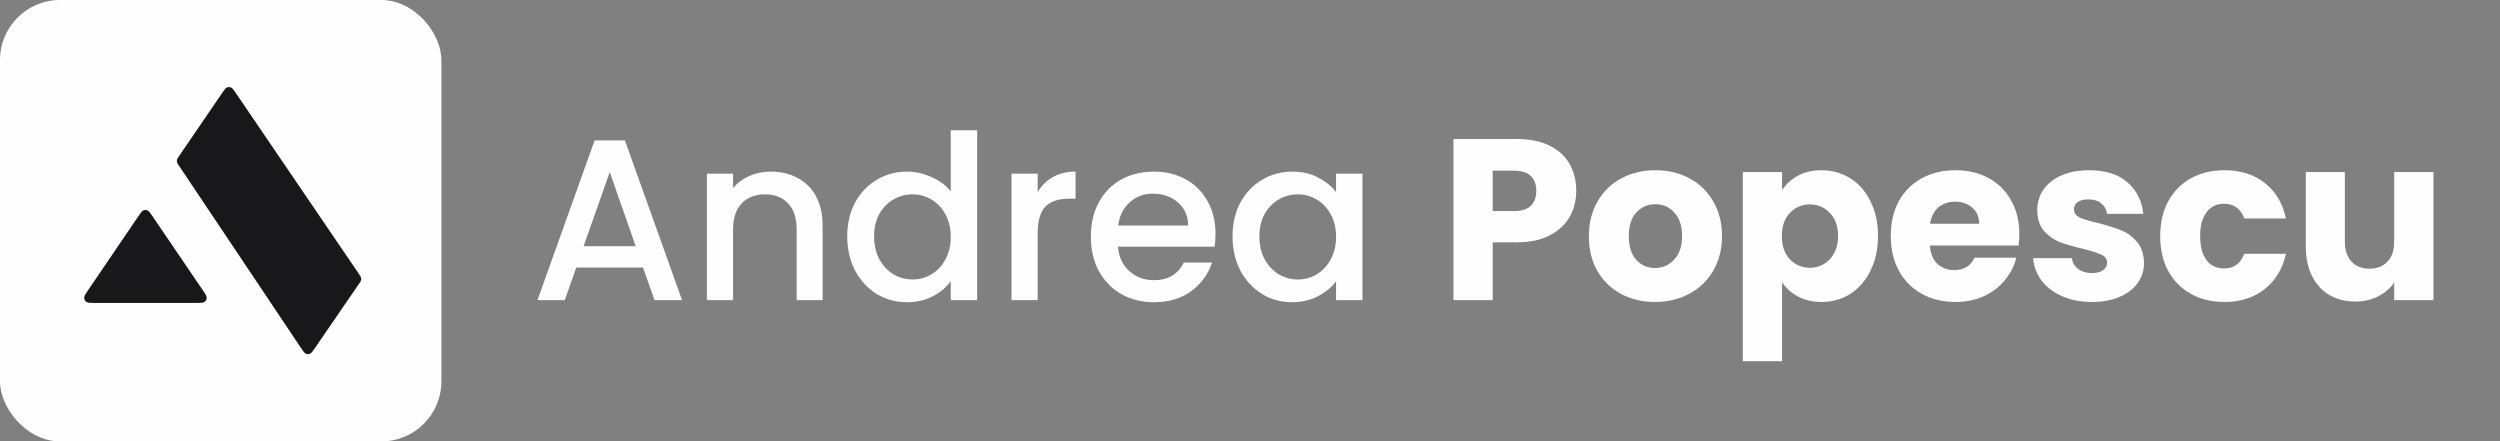 <svg width="1416" height="250" viewBox="0 0 1416 250" fill="none" xmlns="http://www.w3.org/2000/svg">
<rect x="0" y="0" width="1416" height="250" fill="#808080" stroke="none"/>
<path d="M364.22 151.54H326.39L319.89 170H304.42L336.79 79.52H353.95L386.32 170H370.72L364.22 151.54ZM360.06 139.45L345.37 97.46L330.55 139.45H360.06ZM436.535 97.2C442.168 97.2 447.195 98.37 451.615 100.71C456.121 103.05 459.631 106.517 462.145 111.11C464.658 115.703 465.915 121.25 465.915 127.75V170H451.225V129.96C451.225 123.547 449.621 118.65 446.415 115.27C443.208 111.803 438.831 110.07 433.285 110.07C427.738 110.07 423.318 111.803 420.025 115.27C416.818 118.65 415.215 123.547 415.215 129.96V170H400.395V98.37H415.215V106.56C417.641 103.613 420.718 101.317 424.445 99.67C428.258 98.023 432.288 97.2 436.535 97.2ZM479.878 133.86C479.878 126.667 481.352 120.297 484.298 114.75C487.332 109.203 491.405 104.913 496.518 101.88C501.718 98.76 507.482 97.2 513.808 97.2C518.488 97.2 523.082 98.24 527.588 100.32C532.182 102.313 535.822 105 538.508 108.38V73.8H553.458V170H538.508V159.21C536.082 162.677 532.702 165.537 528.368 167.79C524.122 170.043 519.225 171.17 513.678 171.17C507.438 171.17 501.718 169.61 496.518 166.49C491.405 163.283 487.332 158.863 484.298 153.23C481.352 147.51 479.878 141.053 479.878 133.86ZM538.508 134.12C538.508 129.18 537.468 124.89 535.388 121.25C533.395 117.61 530.752 114.837 527.458 112.93C524.165 111.023 520.612 110.07 516.798 110.07C512.985 110.07 509.432 111.023 506.138 112.93C502.845 114.75 500.158 117.48 498.078 121.12C496.085 124.673 495.088 128.92 495.088 133.86C495.088 138.8 496.085 143.133 498.078 146.86C500.158 150.587 502.845 153.447 506.138 155.44C509.518 157.347 513.072 158.3 516.798 158.3C520.612 158.3 524.165 157.347 527.458 155.44C530.752 153.533 533.395 150.76 535.388 147.12C537.468 143.393 538.508 139.06 538.508 134.12ZM587.744 108.77C589.91 105.13 592.77 102.313 596.324 100.32C599.964 98.24 604.254 97.2 609.194 97.2V112.54H605.424C599.617 112.54 595.197 114.013 592.164 116.96C589.217 119.907 587.744 125.02 587.744 132.3V170H572.924V98.37H587.744V108.77ZM688.466 132.43C688.466 135.117 688.293 137.543 687.946 139.71H633.216C633.65 145.43 635.773 150.023 639.586 153.49C643.4 156.957 648.08 158.69 653.626 158.69C661.6 158.69 667.233 155.353 670.526 148.68H686.516C684.35 155.267 680.406 160.683 674.686 164.93C669.053 169.09 662.033 171.17 653.626 171.17C646.78 171.17 640.626 169.653 635.166 166.62C629.793 163.5 625.546 159.167 622.426 153.62C619.393 147.987 617.876 141.487 617.876 134.12C617.876 126.753 619.35 120.297 622.296 114.75C625.33 109.117 629.533 104.783 634.906 101.75C640.366 98.717 646.606 97.2 653.626 97.2C660.386 97.2 666.41 98.673 671.696 101.62C676.983 104.567 681.1 108.727 684.046 114.1C686.993 119.387 688.466 125.497 688.466 132.43ZM672.996 127.75C672.91 122.29 670.96 117.913 667.146 114.62C663.333 111.327 658.61 109.68 652.976 109.68C647.863 109.68 643.486 111.327 639.846 114.62C636.206 117.827 634.04 122.203 633.346 127.75H672.996ZM698.111 133.86C698.111 126.667 699.584 120.297 702.531 114.75C705.564 109.203 709.637 104.913 714.751 101.88C719.951 98.76 725.671 97.2 731.911 97.2C737.544 97.2 742.441 98.327 746.601 100.58C750.847 102.747 754.227 105.477 756.741 108.77V98.37H771.691V170H756.741V159.34C754.227 162.72 750.804 165.537 746.471 167.79C742.137 170.043 737.197 171.17 731.651 171.17C725.497 171.17 719.864 169.61 714.751 166.49C709.637 163.283 705.564 158.863 702.531 153.23C699.584 147.51 698.111 141.053 698.111 133.86ZM756.741 134.12C756.741 129.18 755.701 124.89 753.621 121.25C751.627 117.61 748.984 114.837 745.691 112.93C742.397 111.023 738.844 110.07 735.031 110.07C731.217 110.07 727.664 111.023 724.371 112.93C721.077 114.75 718.391 117.48 716.311 121.12C714.317 124.673 713.321 128.92 713.321 133.86C713.321 138.8 714.317 143.133 716.311 146.86C718.391 150.587 721.077 153.447 724.371 155.44C727.751 157.347 731.304 158.3 735.031 158.3C738.844 158.3 742.397 157.347 745.691 155.44C748.984 153.533 751.627 150.76 753.621 147.12C755.701 143.393 756.741 139.06 756.741 134.12ZM892.786 108.12C892.786 113.407 891.572 118.26 889.146 122.68C886.719 127.013 882.992 130.523 877.966 133.21C872.939 135.897 866.699 137.24 859.246 137.24H845.466V170H823.236V78.74H859.246C866.526 78.74 872.679 79.997 877.706 82.51C882.732 85.023 886.502 88.49 889.016 92.91C891.529 97.33 892.786 102.4 892.786 108.12ZM857.556 119.56C861.802 119.56 864.966 118.563 867.046 116.57C869.126 114.577 870.166 111.76 870.166 108.12C870.166 104.48 869.126 101.663 867.046 99.67C864.966 97.677 861.802 96.68 857.556 96.68H845.466V119.56H857.556ZM937.379 171.04C930.272 171.04 923.859 169.523 918.139 166.49C912.505 163.457 908.042 159.123 904.749 153.49C901.542 147.857 899.939 141.27 899.939 133.73C899.939 126.277 901.585 119.733 904.879 114.1C908.172 108.38 912.679 104.003 918.399 100.97C924.119 97.937 930.532 96.42 937.639 96.42C944.745 96.42 951.159 97.937 956.879 100.97C962.599 104.003 967.105 108.38 970.399 114.1C973.692 119.733 975.339 126.277 975.339 133.73C975.339 141.183 973.649 147.77 970.269 153.49C966.975 159.123 962.425 163.457 956.619 166.49C950.899 169.523 944.485 171.04 937.379 171.04ZM937.379 151.8C941.625 151.8 945.222 150.24 948.169 147.12C951.202 144 952.719 139.537 952.719 133.73C952.719 127.923 951.245 123.46 948.299 120.34C945.439 117.22 941.885 115.66 937.639 115.66C933.305 115.66 929.709 117.22 926.849 120.34C923.989 123.373 922.559 127.837 922.559 133.73C922.559 139.537 923.945 144 926.719 147.12C929.579 150.24 933.132 151.8 937.379 151.8ZM1009.36 107.73C1011.53 104.35 1014.52 101.62 1018.33 99.54C1022.15 97.46 1026.61 96.42 1031.72 96.42C1037.7 96.42 1043.12 97.937 1047.97 100.97C1052.83 104.003 1056.64 108.337 1059.41 113.97C1062.27 119.603 1063.7 126.147 1063.7 133.6C1063.7 141.053 1062.27 147.64 1059.41 153.36C1056.64 158.993 1052.83 163.37 1047.97 166.49C1043.12 169.523 1037.7 171.04 1031.72 171.04C1026.7 171.04 1022.23 170 1018.33 167.92C1014.52 165.84 1011.53 163.153 1009.36 159.86V204.58H987.132V97.46H1009.36V107.73ZM1041.08 133.6C1041.08 128.053 1039.52 123.72 1036.4 120.6C1033.37 117.393 1029.6 115.79 1025.09 115.79C1020.67 115.79 1016.9 117.393 1013.78 120.6C1010.75 123.807 1009.23 128.183 1009.23 133.73C1009.23 139.277 1010.75 143.653 1013.78 146.86C1016.9 150.067 1020.67 151.67 1025.09 151.67C1029.51 151.67 1033.28 150.067 1036.4 146.86C1039.52 143.567 1041.08 139.147 1041.08 133.6ZM1143.74 132.56C1143.74 134.64 1143.61 136.807 1143.35 139.06H1093.04C1093.39 143.567 1094.82 147.033 1097.33 149.46C1099.93 151.8 1103.1 152.97 1106.82 152.97C1112.37 152.97 1116.23 150.63 1118.39 145.95H1142.05C1140.84 150.717 1138.63 155.007 1135.42 158.82C1132.3 162.633 1128.36 165.623 1123.59 167.79C1118.83 169.957 1113.5 171.04 1107.6 171.04C1100.5 171.04 1094.17 169.523 1088.62 166.49C1083.08 163.457 1078.74 159.123 1075.62 153.49C1072.5 147.857 1070.94 141.27 1070.94 133.73C1070.94 126.19 1072.46 119.603 1075.49 113.97C1078.61 108.337 1082.95 104.003 1088.49 100.97C1094.04 97.937 1100.41 96.42 1107.6 96.42C1114.62 96.42 1120.86 97.893 1126.32 100.84C1131.78 103.787 1136.03 107.99 1139.06 113.45C1142.18 118.91 1143.74 125.28 1143.74 132.56ZM1120.99 126.71C1120.99 122.897 1119.69 119.863 1117.09 117.61C1114.49 115.357 1111.24 114.23 1107.34 114.23C1103.62 114.23 1100.45 115.313 1097.85 117.48C1095.34 119.647 1093.78 122.723 1093.17 126.71H1120.99ZM1184.98 171.04C1178.66 171.04 1173.02 169.957 1168.08 167.79C1163.14 165.623 1159.24 162.677 1156.38 158.95C1153.52 155.137 1151.92 150.89 1151.57 146.21H1173.54C1173.8 148.723 1174.97 150.76 1177.05 152.32C1179.13 153.88 1181.69 154.66 1184.72 154.66C1187.5 154.66 1189.62 154.14 1191.09 153.1C1192.65 151.973 1193.43 150.543 1193.43 148.81C1193.43 146.73 1192.35 145.213 1190.18 144.26C1188.02 143.22 1184.51 142.093 1179.65 140.88C1174.45 139.667 1170.12 138.41 1166.65 137.11C1163.19 135.723 1160.2 133.6 1157.68 130.74C1155.17 127.793 1153.91 123.85 1153.91 118.91C1153.91 114.75 1155.04 110.98 1157.29 107.6C1159.63 104.133 1163.01 101.403 1167.43 99.41C1171.94 97.417 1177.27 96.42 1183.42 96.42C1192.52 96.42 1199.67 98.673 1204.87 103.18C1210.16 107.687 1213.19 113.667 1213.97 121.12H1193.43C1193.09 118.607 1191.96 116.613 1190.05 115.14C1188.23 113.667 1185.81 112.93 1182.77 112.93C1180.17 112.93 1178.18 113.45 1176.79 114.49C1175.41 115.443 1174.71 116.787 1174.71 118.52C1174.71 120.6 1175.8 122.16 1177.96 123.2C1180.22 124.24 1183.68 125.28 1188.36 126.32C1193.74 127.707 1198.11 129.093 1201.49 130.48C1204.87 131.78 1207.82 133.947 1210.33 136.98C1212.93 139.927 1214.28 143.913 1214.36 148.94C1214.36 153.187 1213.15 157 1210.72 160.38C1208.38 163.673 1204.96 166.273 1200.45 168.18C1196.03 170.087 1190.88 171.04 1184.98 171.04ZM1223.54 133.73C1223.54 126.19 1225.06 119.603 1228.09 113.97C1231.21 108.337 1235.5 104.003 1240.96 100.97C1246.51 97.937 1252.84 96.42 1259.94 96.42C1269.04 96.42 1276.63 98.803 1282.69 103.57C1288.85 108.337 1292.88 115.053 1294.78 123.72H1271.12C1269.13 118.173 1265.27 115.4 1259.55 115.4C1255.48 115.4 1252.23 117.003 1249.8 120.21C1247.38 123.33 1246.16 127.837 1246.16 133.73C1246.16 139.623 1247.38 144.173 1249.8 147.38C1252.23 150.5 1255.48 152.06 1259.55 152.06C1265.27 152.06 1269.13 149.287 1271.12 143.74H1294.78C1292.88 152.233 1288.85 158.907 1282.69 163.76C1276.54 168.613 1268.96 171.04 1259.94 171.04C1252.84 171.04 1246.51 169.523 1240.96 166.49C1235.5 163.457 1231.21 159.123 1228.09 153.49C1225.06 147.857 1223.54 141.27 1223.54 133.73ZM1378.3 97.46V170H1356.07V160.12C1353.82 163.327 1350.74 165.927 1346.84 167.92C1343.03 169.827 1338.78 170.78 1334.1 170.78C1328.56 170.78 1323.66 169.567 1319.41 167.14C1315.17 164.627 1311.87 161.03 1309.53 156.35C1307.19 151.67 1306.02 146.167 1306.02 139.84V97.46H1328.12V136.85C1328.12 141.703 1329.38 145.473 1331.89 148.16C1334.41 150.847 1337.79 152.19 1342.03 152.19C1346.37 152.19 1349.79 150.847 1352.3 148.16C1354.82 145.473 1356.07 141.703 1356.07 136.85V97.46H1378.3Z" fill="#FEFEFE"/>
<rect width="250" height="250" rx="34" fill="#FEFEFE"/>
<path d="M110.676 171.571H54.066C51.126 171.571 49.655 171.571 48.85 170.958C48.149 170.425 47.718 169.61 47.671 168.731C47.617 167.721 48.443 166.505 50.096 164.072L78.401 122.429C79.732 120.471 80.397 119.492 81.232 119.149C81.962 118.85 82.78 118.85 83.51 119.149C84.345 119.492 85.01 120.471 86.341 122.429L114.646 164.072C116.299 166.505 117.126 167.721 117.072 168.731C117.025 169.61 116.593 170.425 115.892 170.958C115.087 171.571 113.617 171.571 110.676 171.571Z" fill="#18181B"/>
<path d="M203.38 155.288L133.658 52.822C132.33 50.87 131.666 49.894 130.832 49.551C130.103 49.252 129.286 49.251 128.557 49.549C127.723 49.89 127.057 50.865 125.726 52.815L101.385 88.455C100.724 89.423 100.394 89.907 100.264 90.432C100.149 90.896 100.147 91.381 100.257 91.846C100.382 92.372 100.708 92.859 101.36 93.832L170.451 197.043C171.771 199.015 172.43 200.001 173.264 200.349C173.993 200.654 174.813 200.659 175.545 200.362C176.383 200.024 177.054 199.045 178.397 197.089L203.369 160.704C204.038 159.728 204.373 159.24 204.504 158.711C204.619 158.243 204.62 157.754 204.507 157.286C204.378 156.755 204.045 156.266 203.38 155.288Z" fill="#18181B"/>
</svg>
